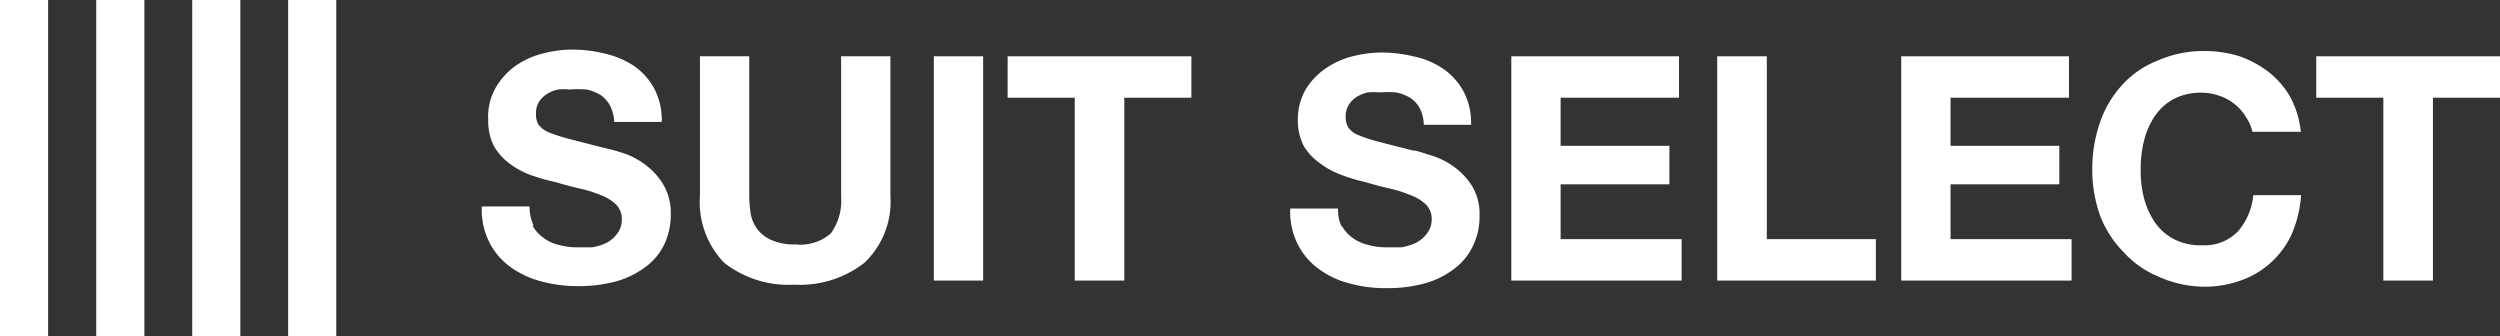 <svg xmlns="http://www.w3.org/2000/svg" viewBox="0 0 85.72 11.53"><rect x="0" y="0" width="85.72" height="11.53" fill="#333333" stroke="none"/><defs><style>.cls-1{fill:#fff;}</style></defs><g id="レイヤー_1" data-name="レイヤー 1"><rect class="cls-1" width="1.65" height="11.53"/><rect class="cls-1" x="3.3" width="1.65" height="11.53"/><rect class="cls-1" x="6.59" width="1.65" height="11.53"/><rect class="cls-1" x="9.88" width="1.65" height="11.53"/><path class="cls-1" d="M18.25,7.72a1.22,1.22,0,0,0,.38.43,1.35,1.35,0,0,0,.54.25,2.36,2.36,0,0,0,.65.08l.48,0a1.87,1.87,0,0,0,.49-.15A1.1,1.1,0,0,0,21.17,8a.76.76,0,0,0,.15-.48.69.69,0,0,0-.2-.51,1.48,1.48,0,0,0-.52-.32,4.31,4.31,0,0,0-.74-.23c-.27-.06-.55-.14-.83-.22A6.75,6.75,0,0,1,18.19,6a2.85,2.85,0,0,1-.73-.4A2,2,0,0,1,16.93,5a1.93,1.93,0,0,1-.19-.9A2,2,0,0,1,17,3a2.42,2.42,0,0,1,.66-.73,2.84,2.84,0,0,1,.93-.43,4.06,4.06,0,0,1,1-.14,4.85,4.85,0,0,1,1.16.14,3,3,0,0,1,1,.43,2.25,2.25,0,0,1,.69.78,2.33,2.33,0,0,1,.25,1.13H21.06a1.32,1.32,0,0,0-.15-.57,1,1,0,0,0-.33-.36,1.58,1.58,0,0,0-.46-.18,3.48,3.48,0,0,0-.58,0,1.9,1.9,0,0,0-.41,0,1.11,1.11,0,0,0-.37.15.9.9,0,0,0-.28.27.73.73,0,0,0-.1.41.7.7,0,0,0,.08.37.81.81,0,0,0,.34.26,5.73,5.73,0,0,0,.7.23l1.17.3a5.61,5.61,0,0,1,.6.16,2.51,2.51,0,0,1,.76.36,2.44,2.44,0,0,1,.66.66A1.92,1.92,0,0,1,23,7.33a2.42,2.42,0,0,1-.2,1,2.1,2.1,0,0,1-.61.78,3.1,3.1,0,0,1-1,.52,4.83,4.83,0,0,1-1.39.18,4.61,4.61,0,0,1-1.23-.16,3.13,3.13,0,0,1-1.06-.49,2.32,2.32,0,0,1-.73-.85,2.48,2.48,0,0,1-.26-1.23h1.64a1.46,1.46,0,0,0,.14.66"/><path class="cls-1" d="M29.65,9a3.57,3.57,0,0,1-2.41.76A3.56,3.56,0,0,1,24.82,9,3,3,0,0,1,24,6.71V1.93h1.69V6.71a4.32,4.32,0,0,0,.05.62,1.26,1.26,0,0,0,.23.53,1.21,1.21,0,0,0,.48.37,1.88,1.88,0,0,0,.82.15A1.59,1.59,0,0,0,28.49,8a1.93,1.93,0,0,0,.35-1.27V1.93h1.69V6.71A2.89,2.89,0,0,1,29.65,9"/><rect class="cls-1" x="32.02" y="1.93" width="1.69" height="7.69"/><polygon class="cls-1" points="34.55 3.35 34.55 1.93 40.85 1.93 40.85 3.35 38.55 3.35 38.55 9.62 36.85 9.62 36.85 3.35 34.55 3.35"/><path class="cls-1" d="M46,7.72a1.19,1.19,0,0,0,.37.43,1.46,1.46,0,0,0,.55.25,2.29,2.29,0,0,0,.64.08l.49,0a2,2,0,0,0,.49-.15A1.06,1.06,0,0,0,48.93,8a.77.77,0,0,0,.16-.48.69.69,0,0,0-.2-.51,1.53,1.53,0,0,0-.53-.32,4.19,4.19,0,0,0-.73-.23c-.27-.06-.55-.14-.83-.22A5.85,5.85,0,0,1,46,6a2.91,2.91,0,0,1-.74-.4A2,2,0,0,1,44.7,5a1.93,1.93,0,0,1-.2-.9,2.09,2.09,0,0,1,.25-1,2.33,2.33,0,0,1,.67-.73,2.88,2.88,0,0,1,.92-.43,4.19,4.19,0,0,1,1-.14,4.91,4.91,0,0,1,1.16.14,2.81,2.81,0,0,1,1,.43,2.25,2.25,0,0,1,.69.78,2.33,2.33,0,0,1,.25,1.13H48.82a1.33,1.33,0,0,0-.14-.57,1,1,0,0,0-.33-.36,1.64,1.64,0,0,0-.47-.18,3.48,3.48,0,0,0-.58,0,2,2,0,0,0-.41,0,1.31,1.31,0,0,0-.37.15.87.87,0,0,0-.27.27.73.73,0,0,0-.11.41.7.7,0,0,0,.09.37.75.75,0,0,0,.34.26,5.73,5.73,0,0,0,.7.23l1.17.3c.14,0,.34.08.6.16a2.62,2.62,0,0,1,.76.36,2.4,2.4,0,0,1,.65.66,1.84,1.84,0,0,1,.28,1.06,2.27,2.27,0,0,1-.21,1,2.1,2.1,0,0,1-.61.78,3,3,0,0,1-1,.52,4.83,4.83,0,0,1-1.39.18,4.63,4.63,0,0,1-1.24-.16,3,3,0,0,1-1.05-.49,2.32,2.32,0,0,1-.73-.85,2.48,2.48,0,0,1-.26-1.23h1.64a1.34,1.34,0,0,0,.14.66"/><polygon class="cls-1" points="57.57 1.93 57.57 3.35 53.51 3.35 53.51 5 57.24 5 57.24 6.32 53.51 6.32 53.51 8.2 57.66 8.2 57.66 9.62 51.82 9.62 51.82 1.93 57.57 1.93"/><polygon class="cls-1" points="60.58 1.93 60.58 8.2 64.32 8.2 64.32 9.62 58.88 9.62 58.88 1.93 60.58 1.93"/><polygon class="cls-1" points="70.94 1.93 70.94 3.35 66.88 3.35 66.88 5 70.61 5 70.61 6.32 66.88 6.32 66.88 8.2 71.03 8.2 71.03 9.62 65.19 9.62 65.19 1.93 70.94 1.93"/><path class="cls-1" d="M77,4a1.55,1.55,0,0,0-.38-.43,1.58,1.58,0,0,0-.51-.28,1.71,1.71,0,0,0-.59-.11,2,2,0,0,0-1,.22,1.87,1.87,0,0,0-.65.6,2.67,2.67,0,0,0-.36.84,4,4,0,0,0-.11,1,3.67,3.67,0,0,0,.11.94,2.76,2.76,0,0,0,.36.82,1.84,1.84,0,0,0,.65.59,2,2,0,0,0,1,.22,1.59,1.59,0,0,0,1.21-.47,2.2,2.2,0,0,0,.53-1.25h1.64A4.08,4.08,0,0,1,78.59,8a3,3,0,0,1-1.74,1.61,3.66,3.66,0,0,1-1.3.22A3.86,3.86,0,0,1,74,9.48a3.3,3.3,0,0,1-1.19-.84A3.59,3.59,0,0,1,72,7.37a4.64,4.64,0,0,1-.26-1.56A4.88,4.88,0,0,1,72,4.21a3.64,3.64,0,0,1,.75-1.28A3.23,3.23,0,0,1,74,2.07a3.86,3.86,0,0,1,1.59-.32,4,4,0,0,1,1.2.18,3.63,3.63,0,0,1,1,.54,2.94,2.94,0,0,1,.74.86,3.19,3.19,0,0,1,.36,1.19H77.23A1.42,1.42,0,0,0,77,4"/><polygon class="cls-1" points="79.42 3.35 79.42 1.93 85.72 1.93 85.72 3.35 83.42 3.35 83.42 9.62 81.72 9.62 81.72 3.35 79.42 3.35"/></g></svg>